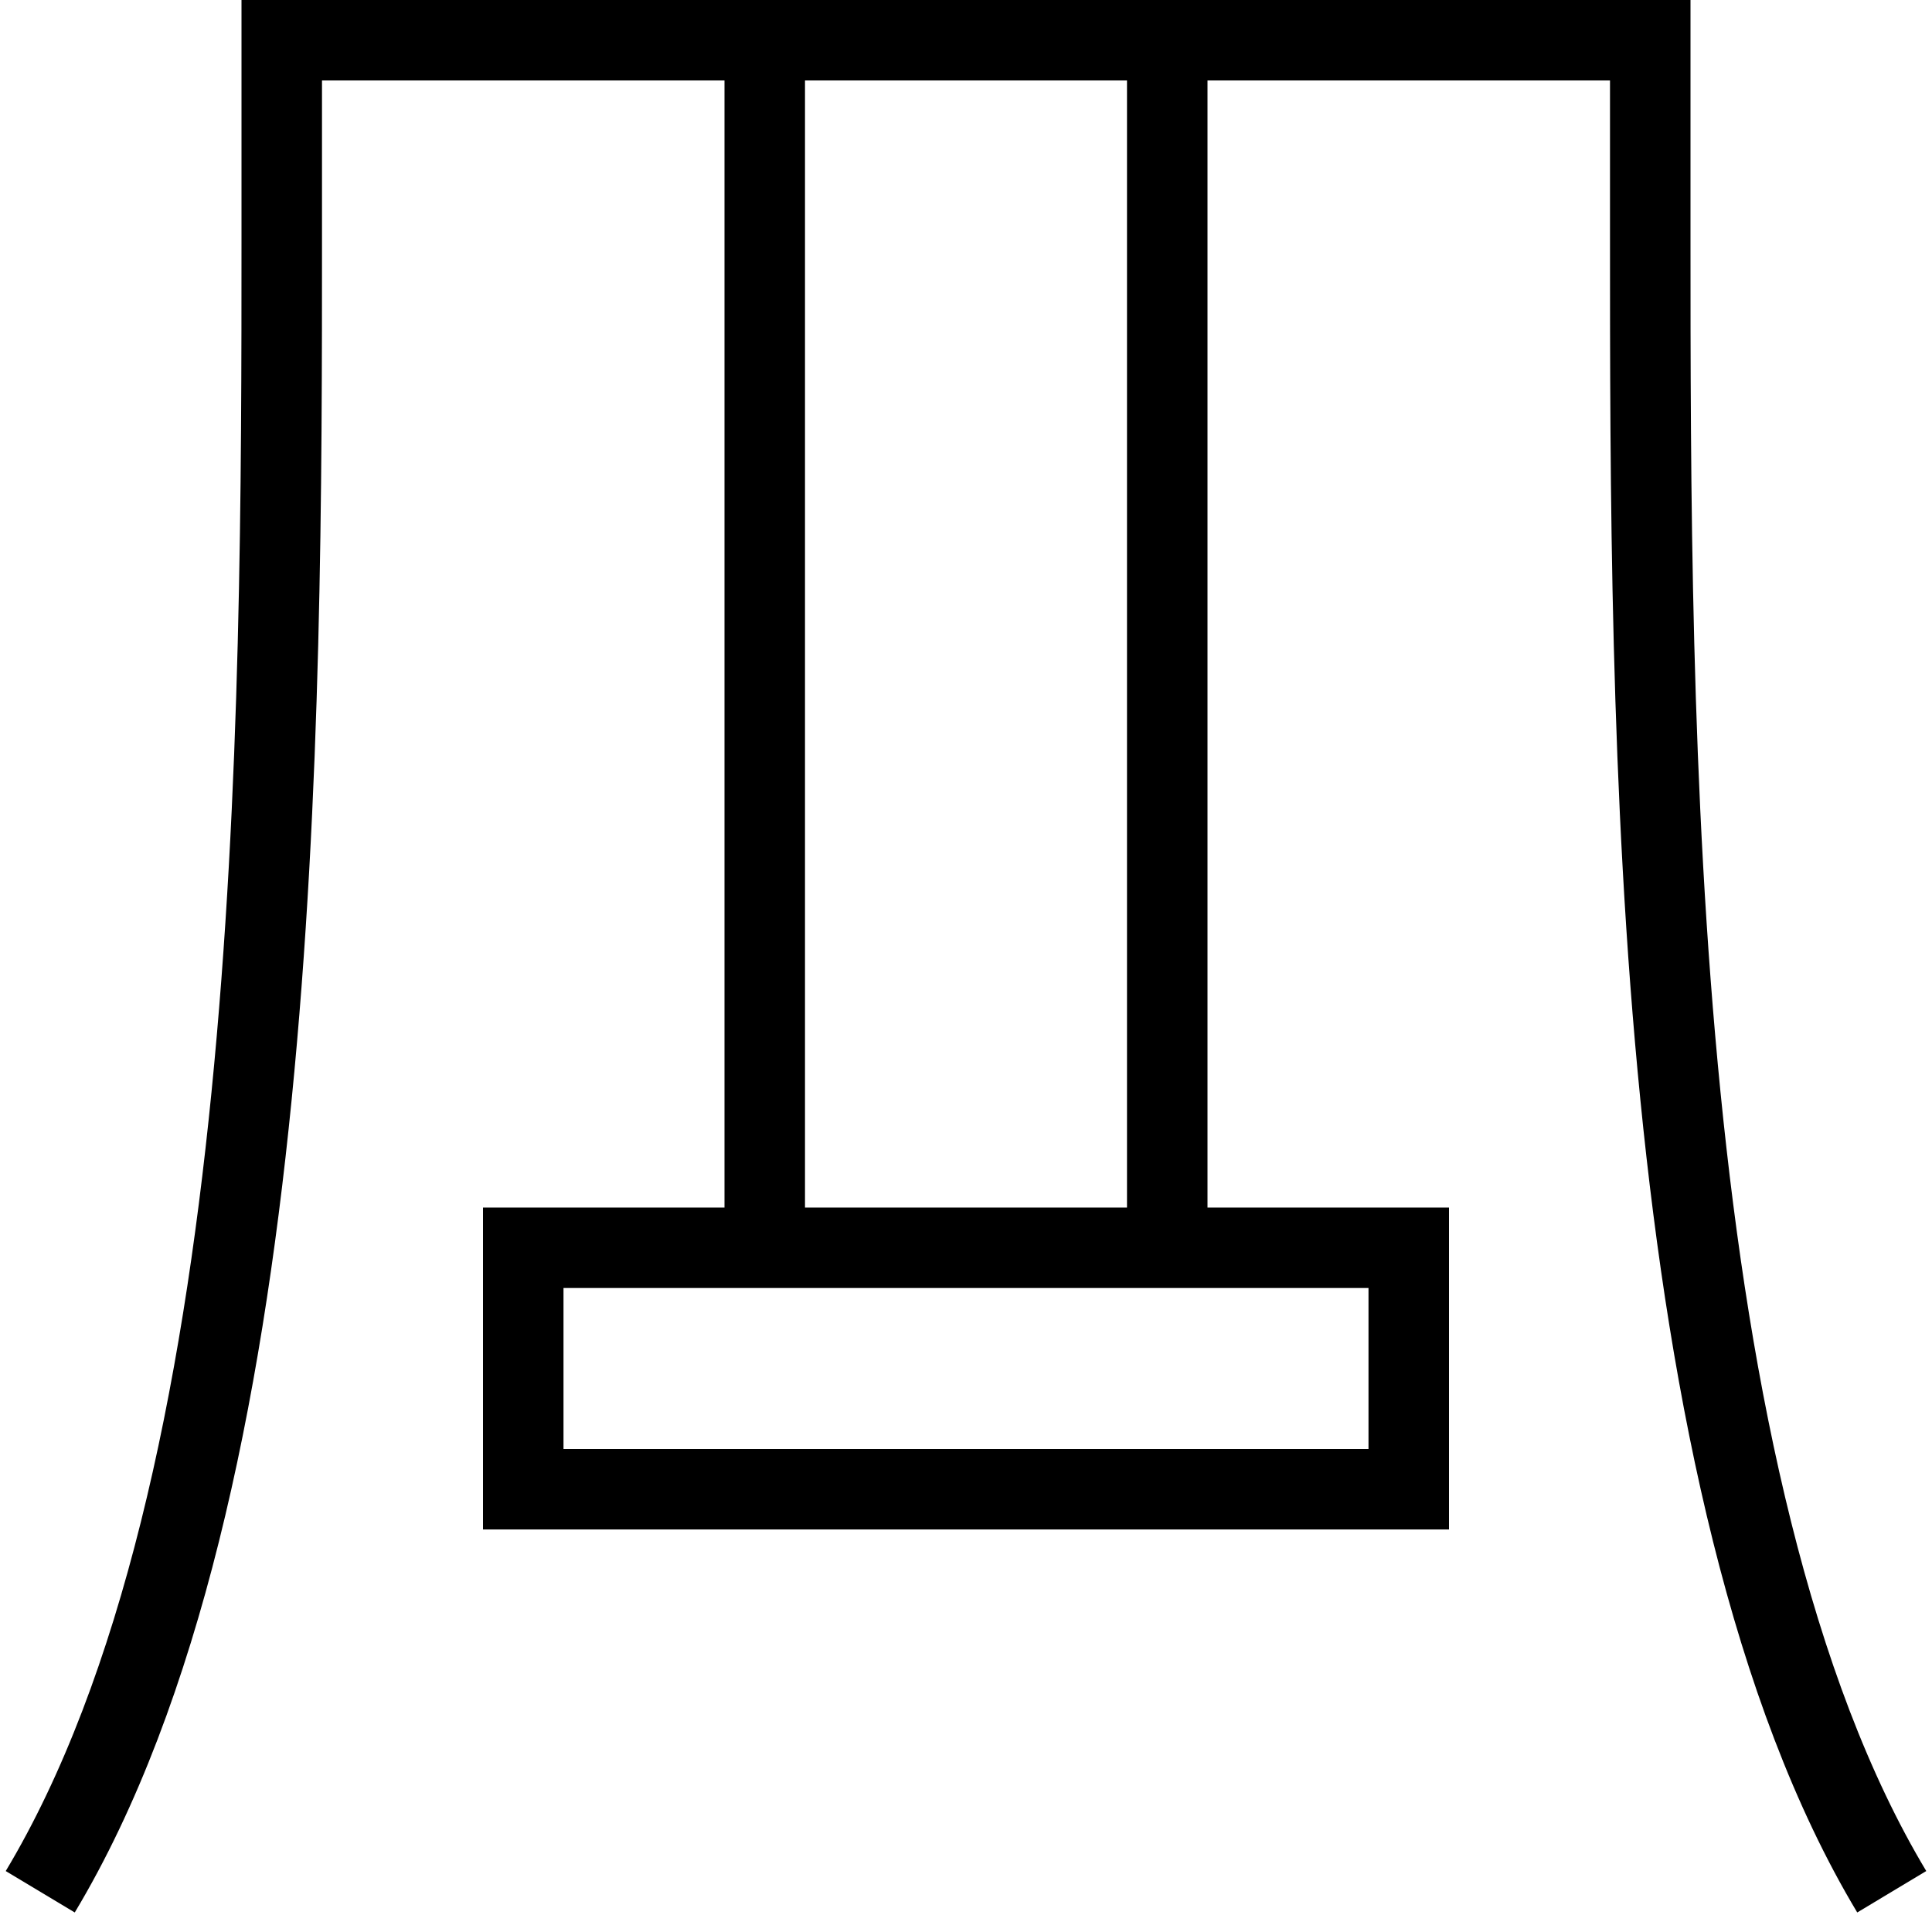 <svg xmlns="http://www.w3.org/2000/svg" width="1em" height="1em" viewBox="0 0 24 24"><path fill="none" stroke="currentColor" d="M.5 23.5c3-5 3-14.5 3-20.578V.5h17v2.422c0 6.078 0 15.578 3 20.578M9.5.5v15m5-15v15m-8 0v3h11v-3z"/></svg>